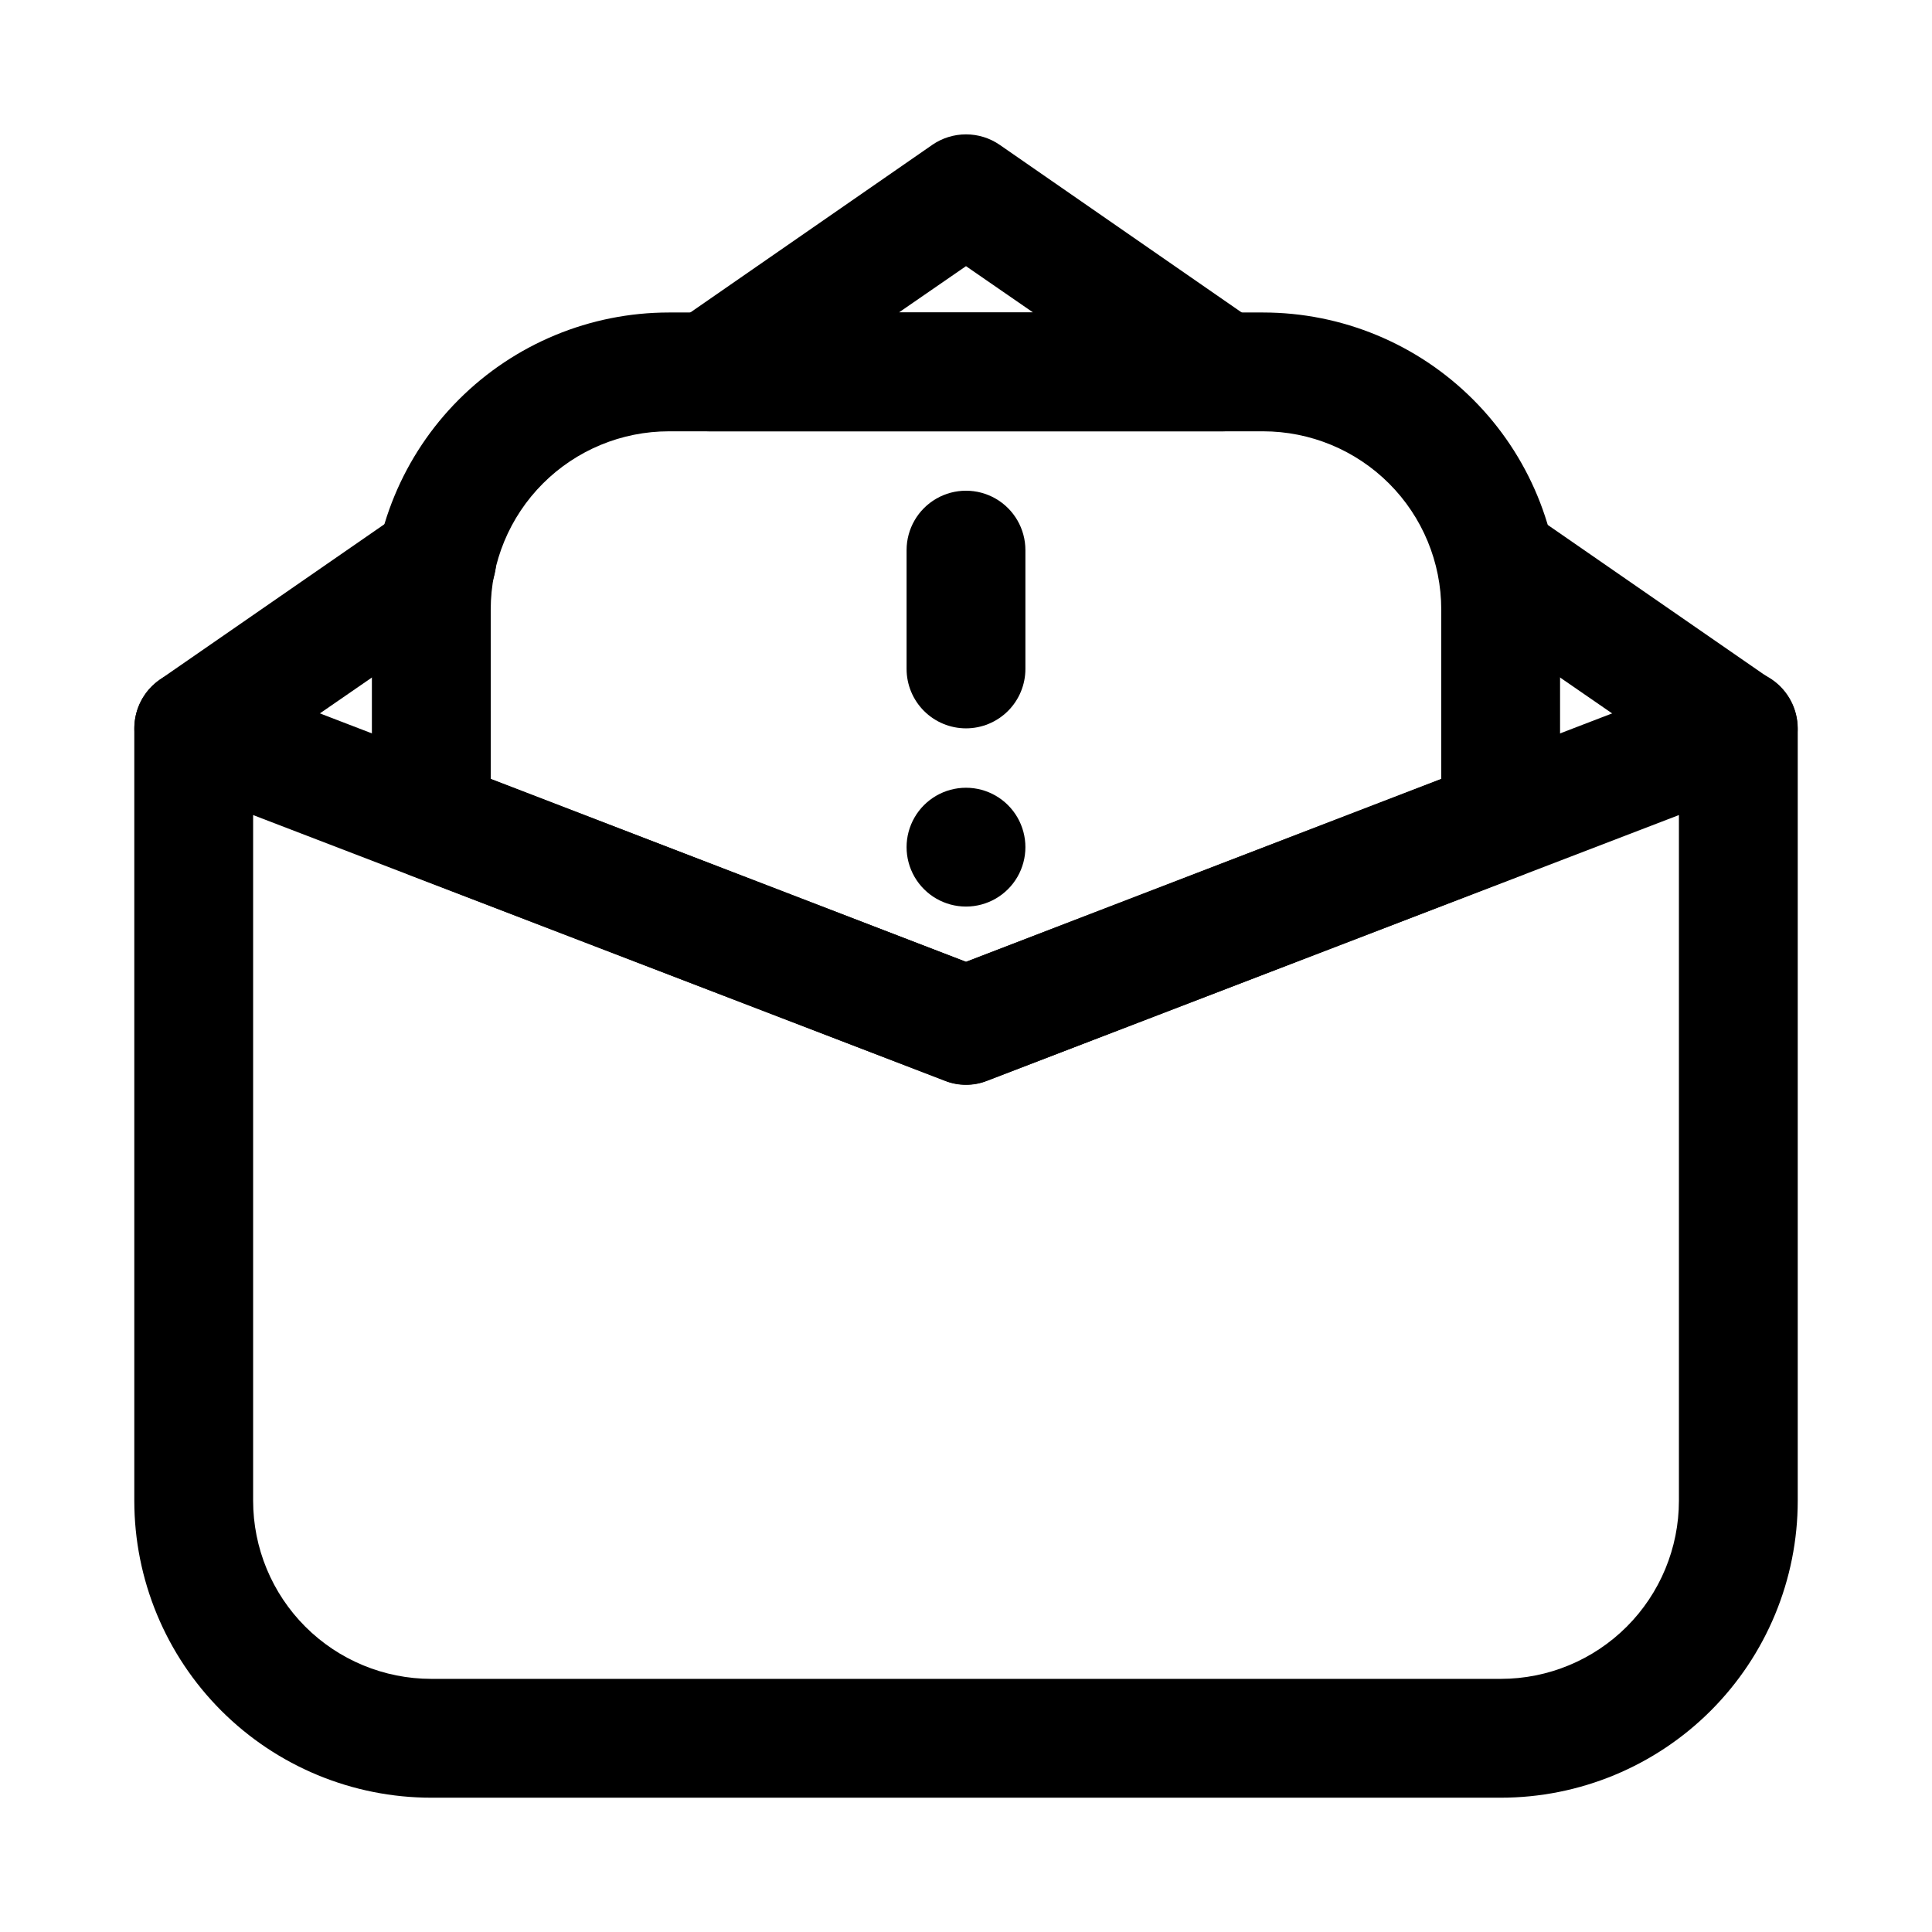 <?xml version="1.0" encoding="UTF-8"?>
<!-- Uploaded to: ICON Repo, www.svgrepo.com, Generator: ICON Repo Mixer Tools -->
<svg fill="#000000" width="800px" height="800px" version="1.1" viewBox="144 144 512 512" xmlns="http://www.w3.org/2000/svg">
 <g>
  <path d="m541.7 620.41h-283.39c-20.875 0-40.898-8.293-55.664-23.055-14.762-14.766-23.055-34.785-23.055-55.664v-204.67c0.008-5.152 2.535-9.977 6.769-12.91 4.293-2.969 9.777-3.617 14.641-1.734l199.01 76.516 199-76.516c4.867-1.883 10.348-1.234 14.641 1.734 4.234 2.934 6.762 7.758 6.769 12.91v204.67c0 20.879-8.293 40.898-23.055 55.664-14.766 14.762-34.785 23.055-55.664 23.055zm-330.62-260.41v181.69c0 12.527 4.977 24.539 13.832 33.398 8.859 8.855 20.871 13.832 33.398 13.832h283.39c12.527 0 24.539-4.977 33.398-13.832 8.855-8.859 13.832-20.871 13.832-33.398v-181.69l-183.26 70.375c-3.648 1.41-7.691 1.41-11.336 0z"/>
  <path d="m400 431.49c-1.945 0.016-3.875-0.359-5.668-1.105l-141.7-54.473h-0.004c-2.957-1.141-5.504-3.152-7.301-5.762-1.797-2.613-2.766-5.707-2.773-8.879v-55.734c0-20.879 8.293-40.902 23.055-55.664 14.766-14.762 34.785-23.059 55.664-23.059h157.44c20.879 0 40.902 8.297 55.664 23.059 14.762 14.762 23.055 34.785 23.055 55.664v55.734c-0.008 3.172-0.977 6.266-2.773 8.879-1.797 2.609-4.344 4.621-7.301 5.762l-141.7 54.473c-1.797 0.746-3.727 1.121-5.668 1.105zm-125.95-81.082 125.95 48.492 125.95-48.492-0.004-44.871c0-12.527-4.973-24.543-13.832-33.398-8.859-8.859-20.871-13.836-33.398-13.836h-157.44c-12.527 0-24.539 4.977-33.398 13.836-8.855 8.855-13.832 20.871-13.832 33.398z"/>
  <path d="m204.3 349.93 64.391-44.398c4.641-3.207 7.219-8.645 6.762-14.266-0.453-5.625-3.875-10.574-8.973-12.992-5.098-2.414-11.094-1.926-15.734 1.277l-64.395 44.559c-3.418 2.383-5.754 6.023-6.492 10.129-0.738 4.102 0.184 8.328 2.555 11.754 2.387 3.418 6.027 5.754 10.129 6.492 4.106 0.738 8.332-0.18 11.758-2.555z"/>
  <path d="m468.17 258.3h-136.34c-4.492-0.008-8.766-1.938-11.746-5.301s-4.383-7.836-3.852-12.297c0.527-4.461 2.938-8.484 6.621-11.055l68.172-47.23v-0.004c2.637-1.828 5.766-2.805 8.977-2.805 3.207 0 6.336 0.977 8.973 2.805l68.172 47.23v0.004c3.684 2.57 6.094 6.594 6.621 11.055 0.531 4.461-0.871 8.934-3.852 12.297-2.977 3.363-7.25 5.293-11.742 5.301zm-85.965-31.488h35.582l-17.789-12.277z"/>
  <path d="m595.7 349.93-64.391-44.398c-4.293-3.328-6.566-8.633-6.019-14.035 0.551-5.402 3.844-10.141 8.715-12.535 4.875-2.398 10.637-2.113 15.254 0.75l64.395 44.555h-0.004c3.422 2.383 5.754 6.027 6.492 10.129 0.738 4.102-0.18 8.328-2.555 11.754-2.074 3.801-5.766 6.445-10.031 7.18-4.262 0.738-8.629-0.516-11.855-3.398z"/>
  <path d="m400 337.02c-4.176 0-8.18-1.66-11.133-4.613-2.953-2.953-4.613-6.957-4.613-11.133v-31.488c0-5.625 3-10.82 7.871-13.633s10.875-2.812 15.746 0 7.871 8.008 7.871 13.633v31.488c0 4.176-1.66 8.18-4.609 11.133-2.953 2.953-6.957 4.613-11.133 4.613z"/>
  <path d="m400 384.25c-5.625 0-10.824-3-13.637-7.871-2.812-4.871-2.812-10.875 0-15.746 2.812-4.871 8.012-7.871 13.637-7.871s10.82 3 13.633 7.871c2.812 4.871 2.812 10.875 0 15.746-2.812 4.871-8.008 7.871-13.633 7.871z"/>
 </g>
</svg>